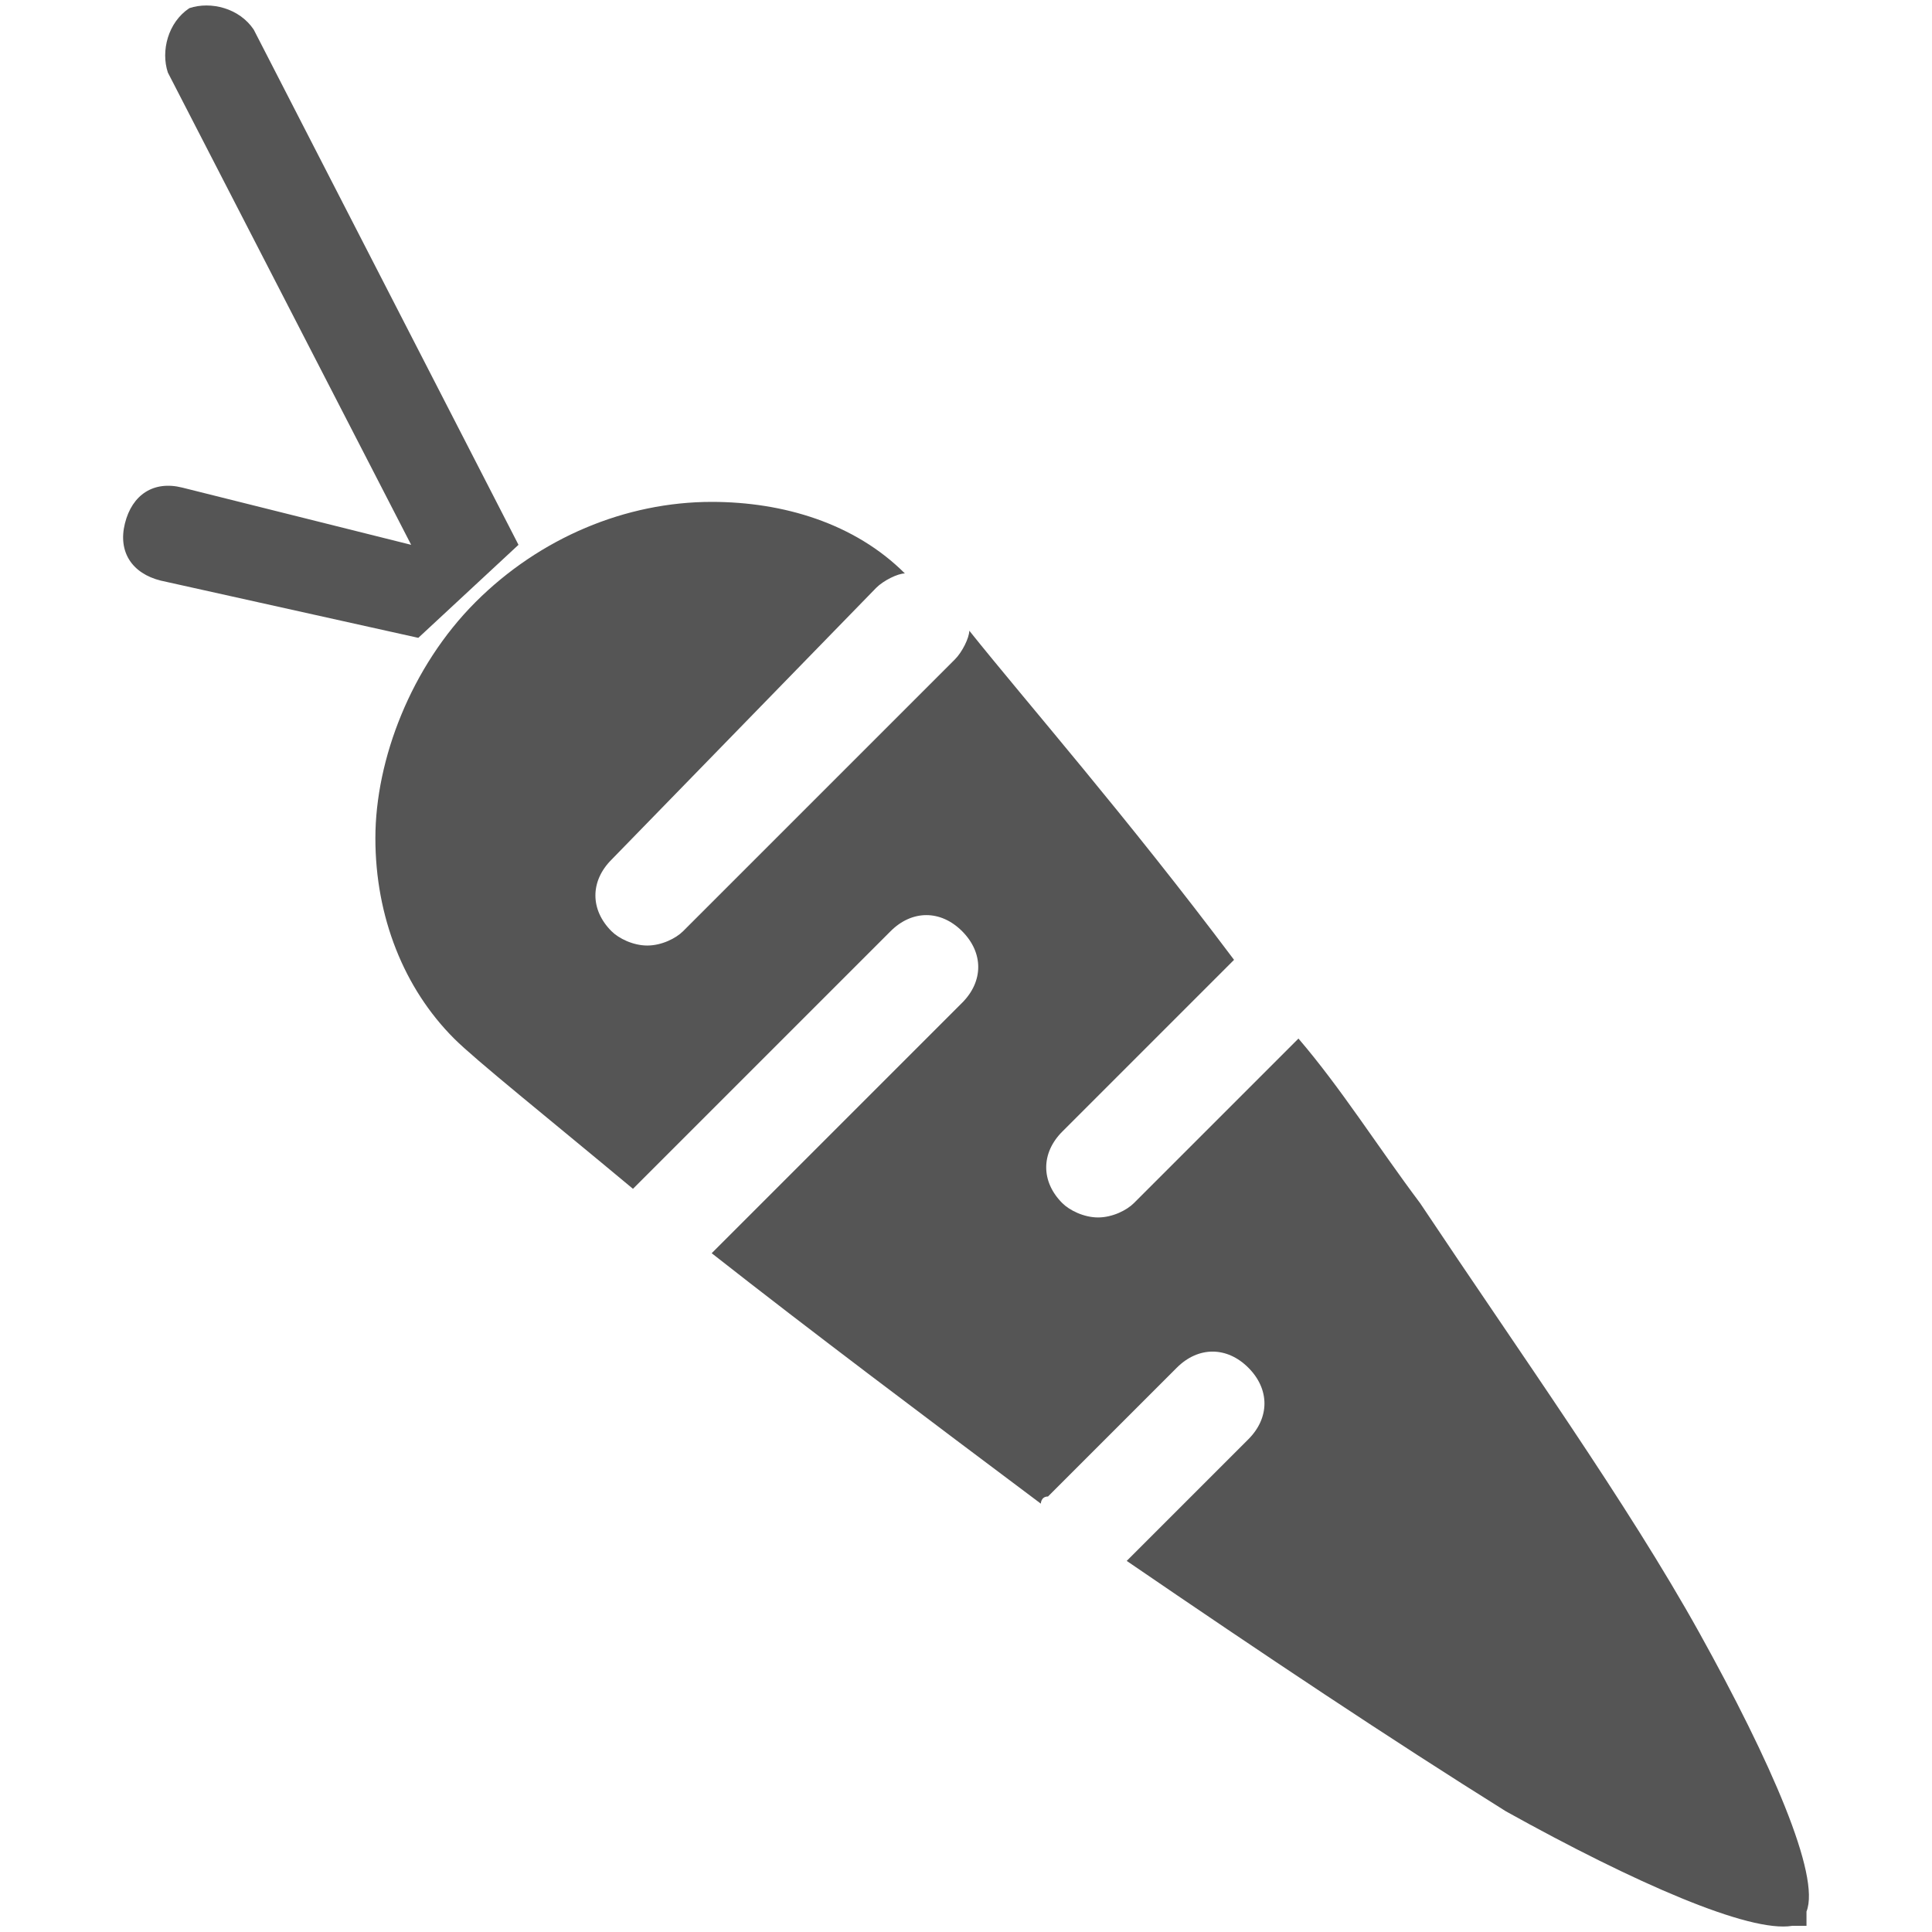 <svg xmlns="http://www.w3.org/2000/svg" width="27" height="27" fill="#555"><path d="M7.246 7.614l-3.7-7.2c-.2-.3-.6-.4-.9-.3-.3.2-.4.6-.3.9l3.4 6.6-3.2-.8c-.4-.1-.7.1-.8.5-.1.4.1.7.5.8l3.6.8 1.4-1.3zM23.746 22.814c-1-1.8-2.5-3.9-3.9-6-.6-.8-1.1-1.6-1.7-2.3l-2.3 2.3c-.1.1-.3.2-.5.2s-.4-.1-.5-.2c-.3-.3-.3-.7 0-1l2.4-2.4c-1.5-2-2.9-3.6-3.7-4.6 0 .1-.1.3-.2.4l-3.8 3.8c-.1.1-.3.2-.5.2s-.4-.1-.5-.2c-.3-.3-.3-.7 0-1l3.7-3.8c.1-.1.3-.2.4-.2-.7-.7-1.7-1-2.7-1-1.2 0-2.4.5-3.3 1.4-.9.9-1.4 2.2-1.4 3.3 0 1.1.4 2.1 1.1 2.8.3.3 1.3 1.1 2.5 2.1l3.6-3.6c.3-.3.7-.3 1 0 .3.3.3.7 0 1l-3.5 3.5c1.4 1.1 3 2.3 4.6 3.5 0 0 0-.1.1-.1l1.8-1.8c.3-.3.7-.3 1 0 .3.3.3.7 0 1l-1.7 1.7c1.9 1.3 3.7 2.5 5.3 3.5 1.8 1 3.4 1.7 4 1.6h.2v-.2c.2-.5-.5-2.1-1.5-3.9z"/></svg>